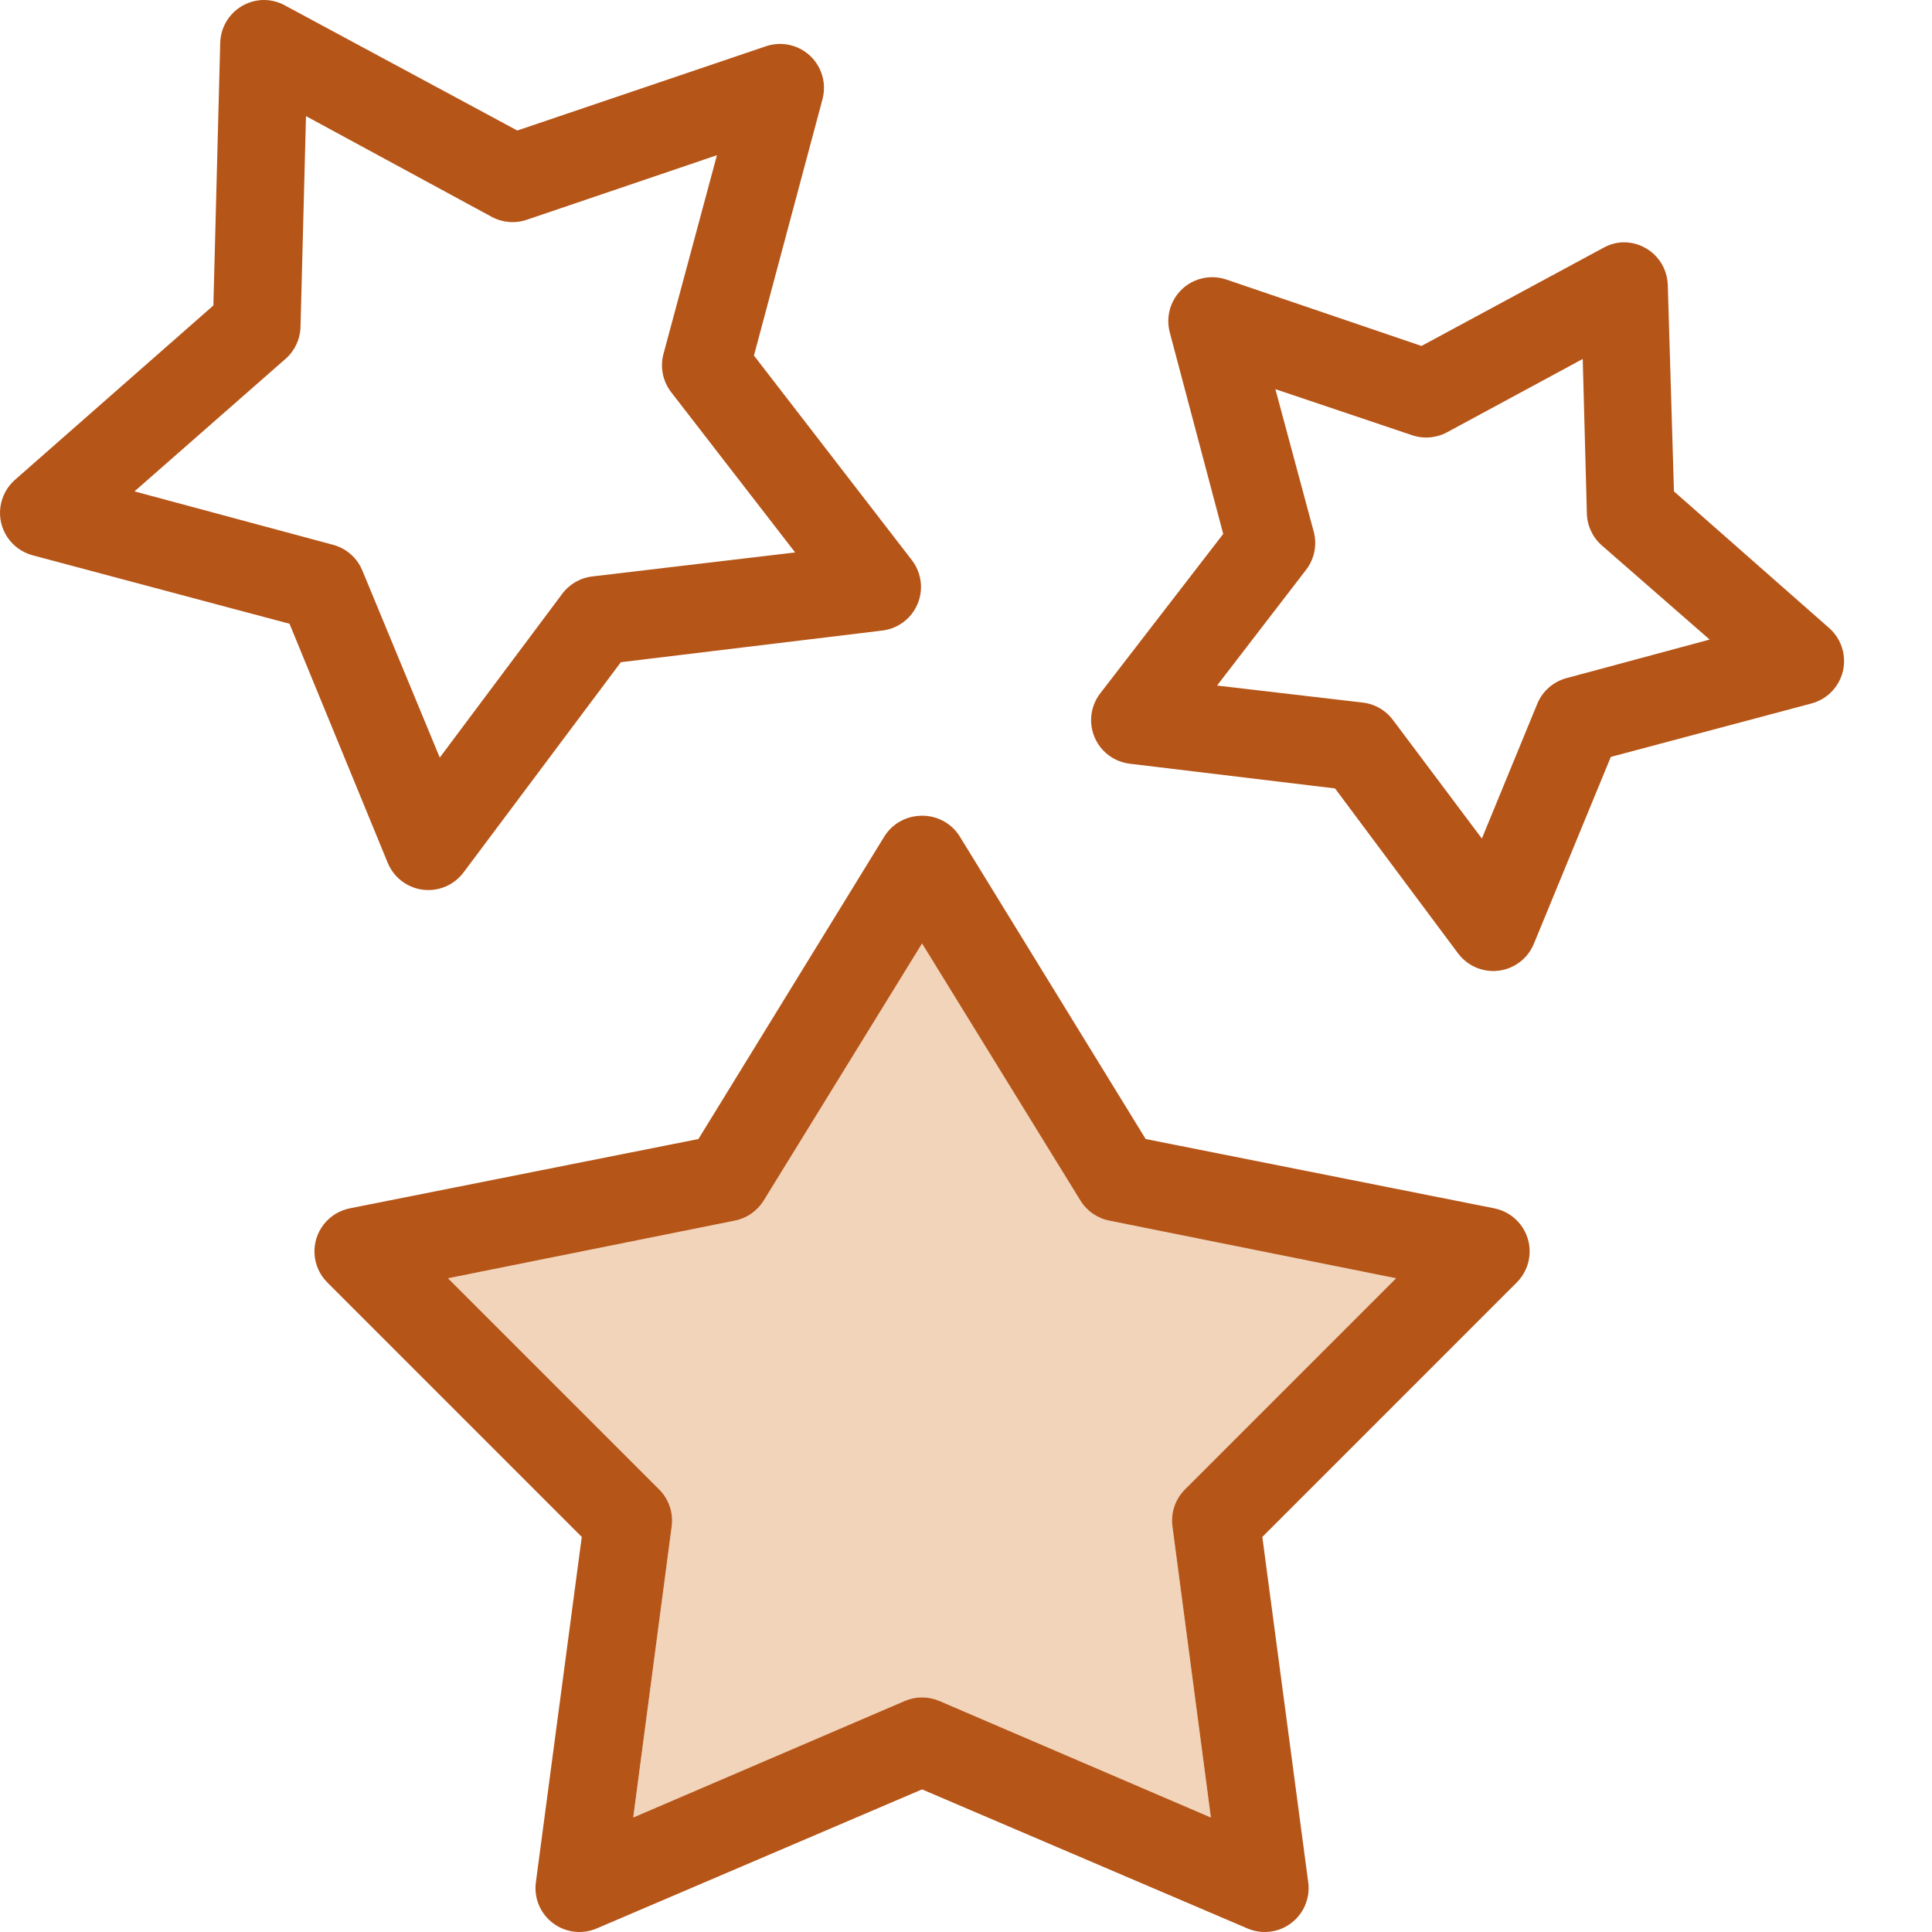 <?xml version="1.0" encoding="UTF-8"?> <svg xmlns="http://www.w3.org/2000/svg" xmlns:xlink="http://www.w3.org/1999/xlink" width="74px" height="74px" viewBox="0 0 74 74" version="1.1"><title>icon/cash-back-rewards</title><g id="icon/cash-back-rewards" stroke="none" stroke-width="1" fill="none" fill-rule="evenodd"><path d="M9.959,0.007 C9.55,0.045 9.169,0.232 8.888,0.532 C8.607,0.833 8.446,1.225 8.435,1.636 L8.173,11.7 L0.578,18.374 C0.271,18.642 0.071,19.011 0.016,19.415 C-0.04,19.819 0.053,20.229 0.278,20.569 C0.502,20.909 0.842,21.156 1.235,21.265 L11.089,23.892 L14.846,33.037 C14.996,33.41 15.274,33.716 15.63,33.902 C15.987,34.087 16.397,34.139 16.789,34.048 C17.18,33.957 17.525,33.729 17.763,33.405 L23.78,25.364 L33.766,24.155 C34.166,24.114 34.538,23.931 34.815,23.639 C35.092,23.347 35.255,22.966 35.275,22.564 C35.294,22.162 35.169,21.766 34.922,21.449 L28.878,13.618 L31.506,3.79 C31.609,3.398 31.566,2.982 31.387,2.619 C31.207,2.255 30.902,1.969 30.528,1.812 C30.154,1.656 29.736,1.64 29.351,1.767 L19.813,4.999 L10.931,0.217 C10.636,0.05 10.297,-0.023 9.959,0.006 L9.959,0.007 Z M11.72,4.448 L18.841,8.31 C19.253,8.53 19.739,8.568 20.181,8.416 L27.46,5.945 L25.41,13.566 C25.279,14.066 25.386,14.599 25.699,15.011 L30.456,21.16 L22.678,22.08 C22.214,22.137 21.795,22.385 21.521,22.763 L16.844,29.017 L13.875,21.843 C13.675,21.367 13.269,21.008 12.771,20.871 L5.151,18.821 L10.932,13.749 C11.283,13.444 11.493,13.006 11.51,12.541 L11.72,4.448 Z M62.12,9.283 C61.871,9.299 61.628,9.371 61.41,9.493 L54.447,13.251 L46.957,10.702 C46.573,10.574 46.155,10.591 45.78,10.747 C45.406,10.903 45.102,11.19 44.922,11.553 C44.742,11.917 44.7,12.333 44.803,12.725 L46.852,20.451 L42.149,26.547 C41.902,26.862 41.776,27.255 41.793,27.654 C41.81,28.054 41.969,28.434 42.241,28.728 C42.513,29.02 42.881,29.207 43.279,29.253 L51.135,30.199 L55.839,36.506 C56.076,36.83 56.422,37.058 56.813,37.149 C57.204,37.24 57.615,37.188 57.971,37.003 C58.328,36.817 58.606,36.511 58.755,36.138 L61.698,28.991 L69.398,26.941 C69.791,26.833 70.131,26.585 70.355,26.245 C70.58,25.905 70.673,25.495 70.617,25.091 C70.562,24.688 70.362,24.318 70.055,24.05 L64.116,18.821 L63.88,10.912 C63.866,10.461 63.672,10.034 63.341,9.728 C63.01,9.422 62.57,9.261 62.119,9.282 L62.12,9.283 Z M60.622,13.75 L60.78,19.636 C60.783,20.107 60.983,20.554 61.331,20.871 L65.483,24.497 L60.018,25.969 C59.51,26.099 59.092,26.459 58.888,26.941 L56.759,32.118 L53.369,27.598 C53.102,27.226 52.694,26.979 52.239,26.915 L46.616,26.258 L50.032,21.817 C50.346,21.405 50.452,20.872 50.321,20.372 L48.85,14.906 L54.079,16.667 C54.521,16.819 55.006,16.781 55.419,16.561 L60.622,13.75 Z M35.186,31.25 C34.646,31.287 34.157,31.58 33.872,32.039 L26.751,43.627 L13.402,46.281 C13.001,46.36 12.643,46.582 12.394,46.905 C12.145,47.228 12.021,47.631 12.047,48.039 C12.073,48.446 12.247,48.83 12.535,49.119 L22.283,58.868 L20.523,72.112 C20.449,72.706 20.697,73.294 21.173,73.656 C21.649,74.019 22.282,74.101 22.835,73.872 L35.317,68.538 L47.798,73.872 C48.351,74.101 48.984,74.019 49.46,73.656 C49.936,73.294 50.184,72.706 50.11,72.112 L48.35,58.868 L58.098,49.119 C58.386,48.83 58.56,48.446 58.586,48.039 C58.612,47.631 58.489,47.228 58.239,46.905 C57.99,46.582 57.632,46.36 57.231,46.281 L43.882,43.627 L36.761,32.039 C36.597,31.774 36.363,31.561 36.085,31.422 C35.806,31.282 35.495,31.223 35.185,31.25 L35.186,31.25 Z M35.317,36.138 L41.387,45.992 C41.633,46.388 42.033,46.664 42.491,46.754 L53.474,48.961 L45.381,57.054 C45.01,57.427 44.835,57.952 44.908,58.473 L46.38,69.615 L35.974,65.148 C35.554,64.97 35.08,64.97 34.66,65.148 L24.254,69.615 L25.726,58.473 C25.799,57.952 25.624,57.427 25.253,57.054 L17.159,48.961 L28.143,46.754 C28.601,46.664 29,46.388 29.247,45.992 L35.317,36.138 Z" id="Shape" fill="#B65518" fill-rule="nonzero"></path><path d="M35.317,36.138 L41.387,45.992 C41.633,46.388 42.033,46.664 42.491,46.754 L53.474,48.961 L45.381,57.054 C45.01,57.427 44.835,57.952 44.908,58.473 L46.38,69.615 L35.974,65.148 C35.554,64.97 35.08,64.97 34.66,65.148 L24.254,69.615 L25.726,58.473 C25.799,57.952 25.624,57.427 25.253,57.054 L17.159,48.961 L28.143,46.754 C28.601,46.664 29,46.388 29.247,45.992 L35.317,36.138 Z" id="Path" fill-opacity="0.3" fill="#CE7019"></path></g></svg> 